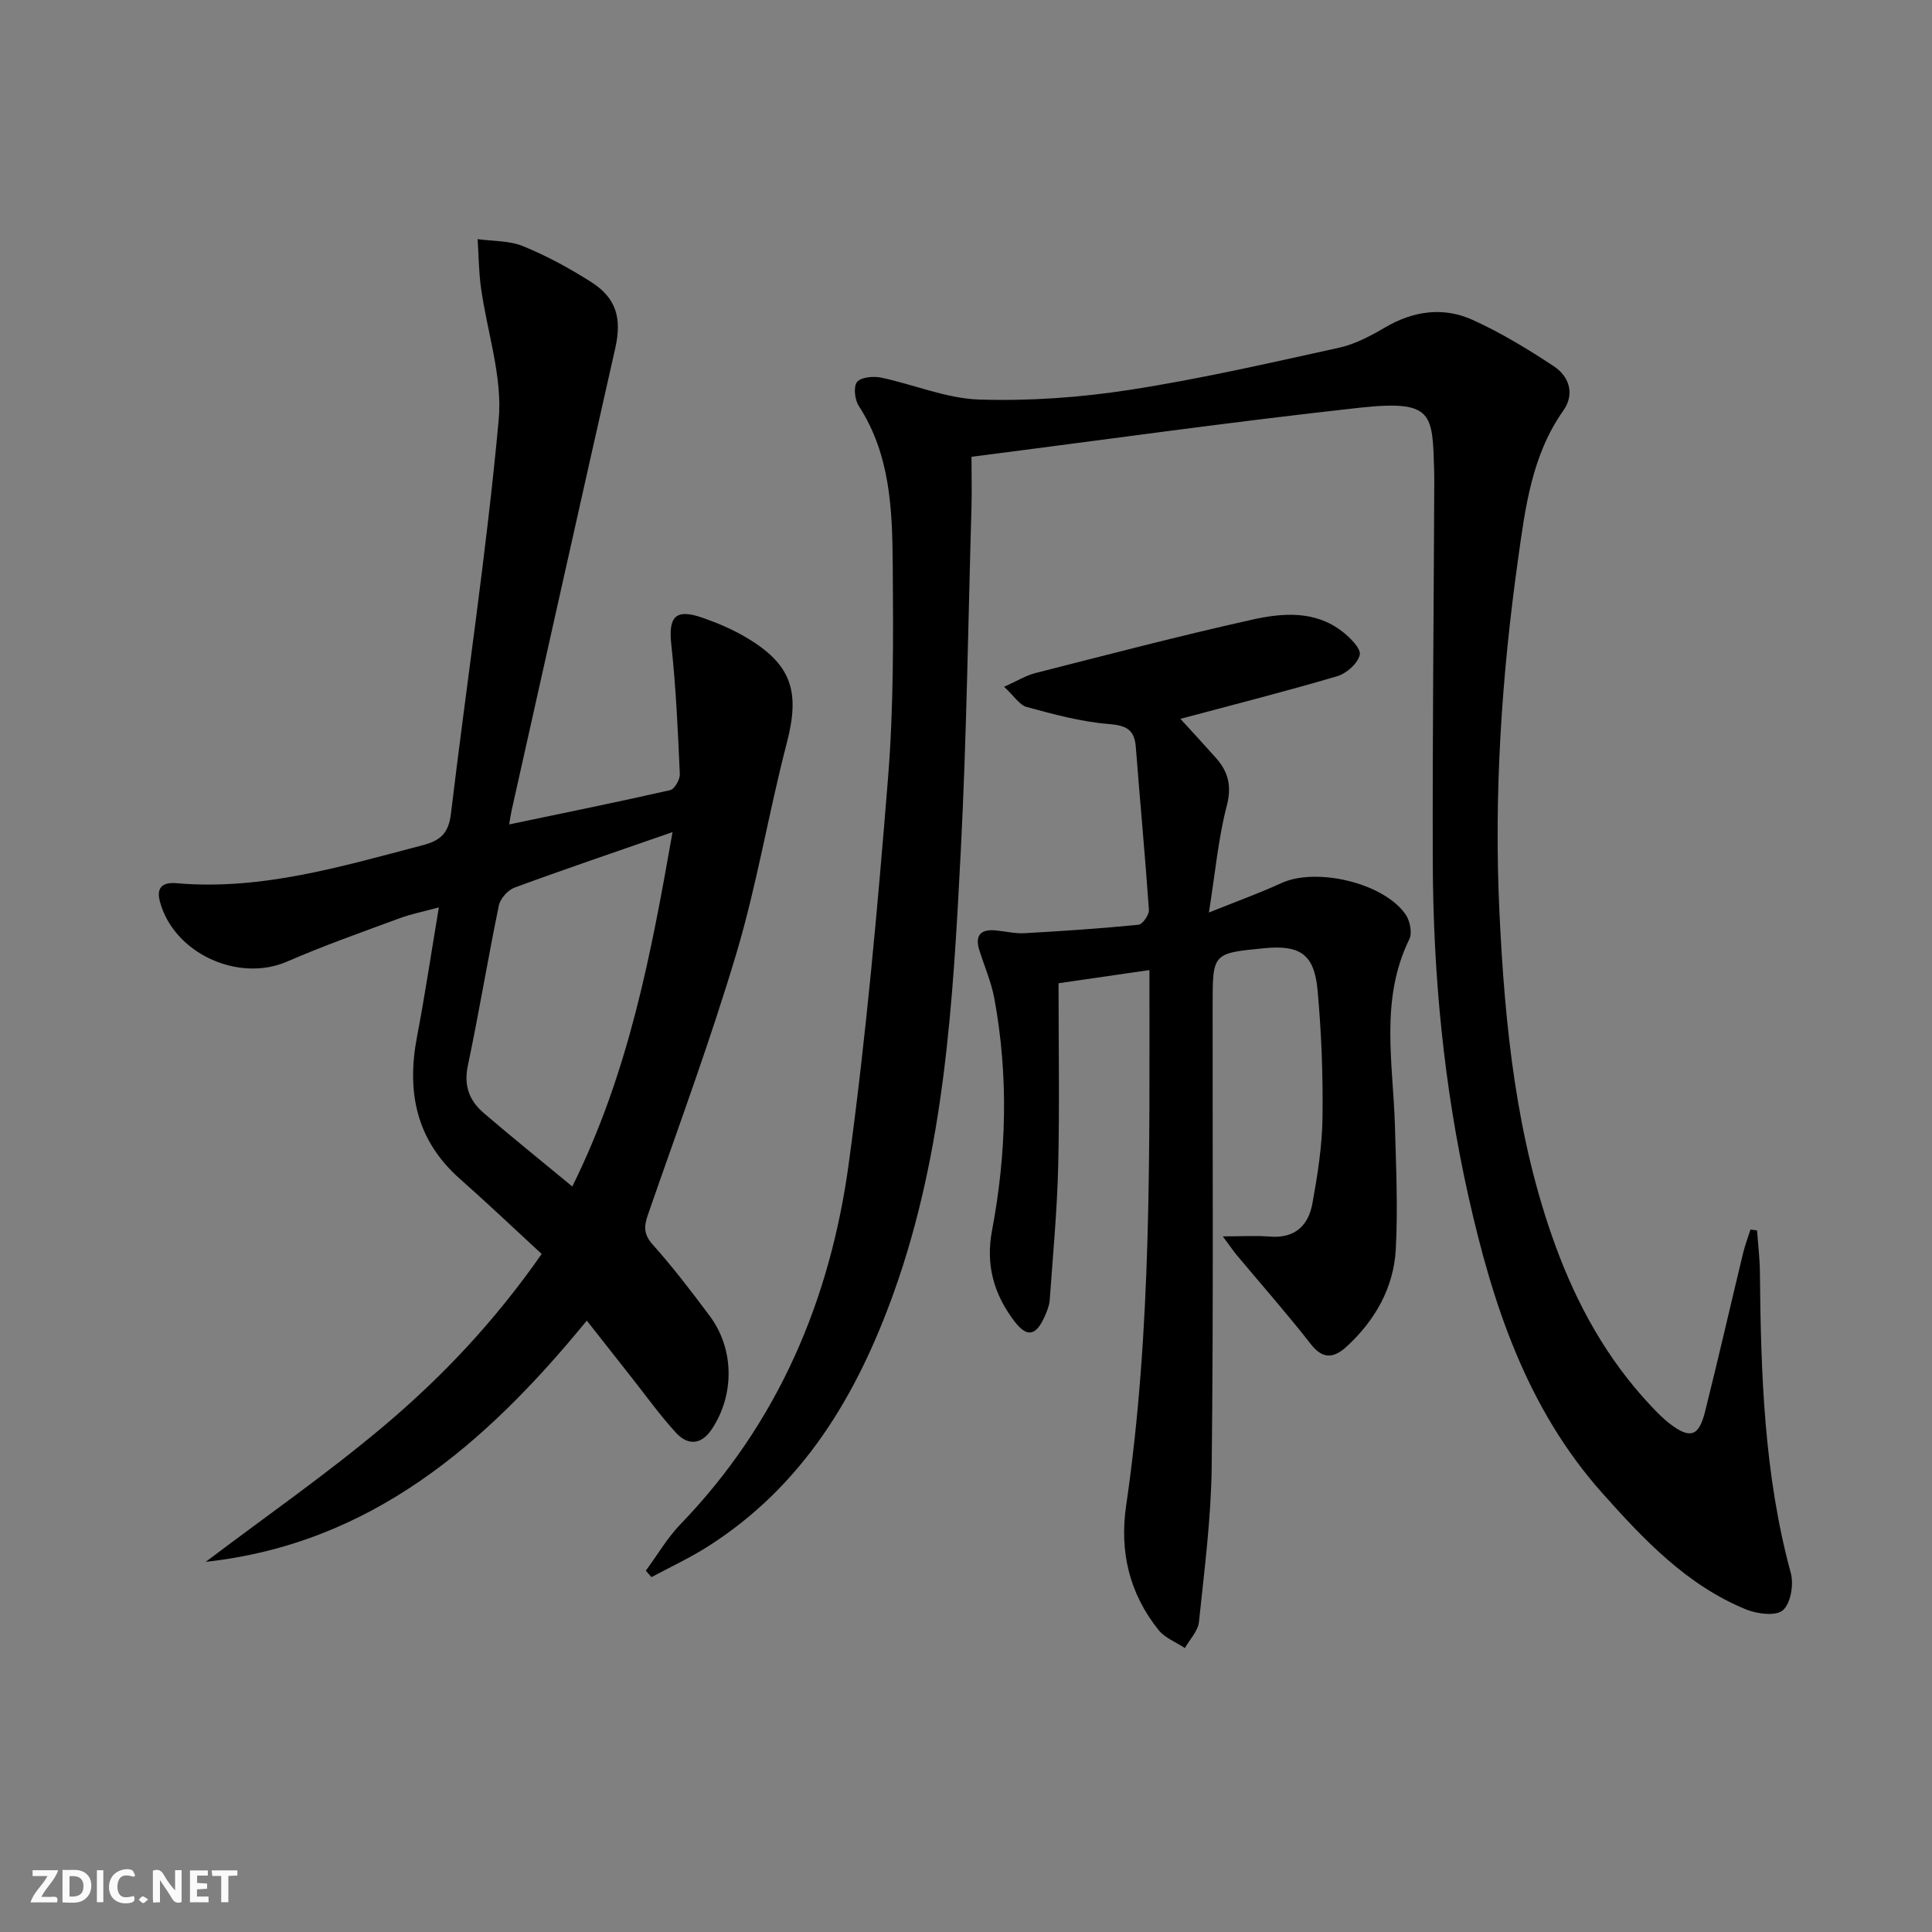<svg enable-background="new 0 0 400 400" viewBox="0 0 400 400" xmlns="http://www.w3.org/2000/svg"><rect x="0" y="0" width="400" height="400" fill="#808080" stroke="none"/><g fill="#fbfafa"><path d="m37.59 393.81c-.92.31-1.52.05-2-.78-.7-1.2-1.52-2.34-2.47-3.78v4.59c-.55.03-.95.05-1.41.07-.03-.37-.06-.64-.06-.91 0-1.91 0-3.81 0-5.7 1.13-.41 1.77-.03 2.29.91.62 1.11 1.38 2.14 2.31 3.19v-4.2h1.35v6.61z"/><path d="m12.94 393.88v-6.75c1.9.19 3.93-.54 5.37 1.29.8 1.01.78 2.88.03 3.97-1.37 1.97-3.4 1.51-5.4 1.49m1.45-1.22c2.04.12 2.92-.58 2.89-2.21-.03-1.51-.98-2.19-2.89-2z"/><path d="m11.81 393.87h-5.49c.68-2.18 2.47-3.48 3.51-5.45h-3.08v-1.21h5.29c-.71 2.13-2.44 3.48-3.47 5.51.86 0 1.63.04 2.39-.01.79-.05 1.14.21.85 1.16"/><path d="m39.33 393.86v-6.61h3.7v1.07h-2.22v1.52c.68.04 1.34.09 2.07.13v1.07c-.72.05-1.38.09-2.1.14v1.48h2.4v1.19h-3.85z"/><path d="m27.71 388.56c-1.15-.3-2.46-.61-3.1.64-.37.73-.41 1.93-.06 2.67.63 1.35 1.99.93 3.17.68.35.94-.01 1.32-.93 1.46-1.62.25-3.05-.27-3.76-1.48-.73-1.25-.6-3.03.31-4.17.88-1.11 2.71-1.7 4-1.16.32.13.44.74.65 1.12-.1.08-.19.16-.28.24"/><path d="m49.15 387.24v1.07c-.59.02-1.17.05-1.87.08v5.44h-1.48v-5.44h-1.85c-.05-.4-.08-.73-.13-1.15z"/><path d="m20.06 387.21h1.33v6.62h-1.33z"/><path d="m30.68 393.25c-.49.38-.8.79-1.05.76-.32-.05-.6-.45-.9-.7.26-.24.51-.64.8-.67.29-.04.62.3 1.15.61"/></g><path d="m201.14 94.57c0 3.73.09 7.19-.01 10.65-.69 23.78-1 47.58-2.23 71.33-1.59 30.7-3.28 61.43-13.77 90.84-7.68 21.5-18.89 40.34-38.71 52.88-3.69 2.33-7.69 4.19-11.54 6.26-.39-.45-.78-.89-1.17-1.34 2.38-3.22 4.42-6.76 7.18-9.62 20.18-20.91 30.98-46.38 34.83-74.63 3.61-26.47 5.99-53.13 8.13-79.77 1.19-14.74 1.1-29.61.98-44.42-.09-11.28-.51-22.65-7.02-32.69-.84-1.29-1.15-4-.37-4.97.82-1.01 3.37-1.24 4.97-.91 6.8 1.42 13.49 4.32 20.29 4.54 10.37.33 20.91-.41 31.17-2 14.56-2.25 28.97-5.56 43.37-8.73 3.32-.73 6.53-2.44 9.51-4.19 5.88-3.45 12.07-4.32 18.16-1.56 5.85 2.65 11.41 6.04 16.78 9.58 3.23 2.13 4.38 5.79 1.98 9.19-6.53 9.24-7.87 20.06-9.36 30.68-3.41 24.25-5.03 48.65-3.87 73.14 1.11 23.43 3.43 46.69 11.56 68.98 4.5 12.33 10.73 23.61 19.77 33.22 1.25 1.33 2.54 2.67 3.99 3.77 4.14 3.16 5.96 2.62 7.24-2.48 2.74-10.94 5.25-21.95 7.9-32.92.4-1.64 1.01-3.23 1.52-4.84.45.06.91.13 1.36.19.2 2.87.56 5.74.59 8.62.2 20.97.83 41.87 6.4 62.32.64 2.37-.03 6.32-1.66 7.71-1.48 1.26-5.38.74-7.7-.22-12.2-5.02-21.05-14.39-29.61-23.98-15.71-17.59-22.78-39.18-27.79-61.58-5.1-22.79-7.3-45.95-7.37-69.28-.07-25.46.19-50.92.3-76.37.01-1.5.03-3-.01-4.5-.37-11.86-.09-14.71-15.37-13.06-26.58 2.91-53.05 6.67-80.42 10.16z" fill="#000001"/><path d="m42.6 323.36c12.35-9.35 25.12-18.21 36.94-28.18 11.93-10.07 22.74-21.43 32.61-35.56-5.67-5.22-11.2-10.49-16.93-15.55-9.07-8.02-11.07-18.01-8.88-29.44 1.65-8.61 2.93-17.29 4.52-26.76-3 .82-5.67 1.33-8.2 2.27-7.78 2.87-15.62 5.64-23.21 8.94-10.15 4.41-23.55-1.75-26.36-12.49-.81-3.1.86-3.96 3.49-3.73 17.63 1.53 34.22-3.5 50.95-7.87 3.71-.97 5.36-2.54 5.83-6.51 3.26-27.2 7.39-54.31 9.89-81.57.82-8.95-2.43-18.26-3.68-27.43-.45-3.29-.47-6.64-.68-9.97 3.16.44 6.57.29 9.44 1.47 4.88 2 9.58 4.56 14.04 7.39 5.29 3.36 6.4 7.59 5 13.78-7.21 31.88-14.31 63.78-21.45 95.67-.14.62-.22 1.25-.51 2.87 11.46-2.4 22.43-4.62 33.34-7.1.91-.21 2.05-2.21 2-3.33-.4-8.93-.79-17.88-1.76-26.76-.64-5.84.84-7.56 6.46-5.6 3.12 1.09 6.23 2.41 9.06 4.09 9.45 5.6 11.15 11.24 8.39 21.83-3.76 14.42-6.16 29.21-10.41 43.47-5.44 18.27-12.1 36.19-18.35 54.22-.84 2.41-.9 4.04 1 6.17 4.2 4.71 8.06 9.75 11.83 14.82 5.08 6.82 5.12 16.32.4 23.4-2.22 3.33-5.01 3.37-7.44.71-3.36-3.67-6.27-7.75-9.36-11.66-2.88-3.64-5.74-7.28-9.08-11.53-20.95 25.6-44.68 46.19-78.89 49.94zm75.89-77.71c11.68-23.61 16.25-47.77 20.75-73.37-11.82 4.11-22.31 7.66-32.71 11.49-1.39.51-2.96 2.28-3.25 3.71-2.28 11.03-4.1 22.15-6.42 33.17-.88 4.17.34 7.25 3.28 9.78 5.77 4.95 11.7 9.73 18.35 15.22z" fill="#000001"/><path d="m253.17 255.98c3.88 0 6.82-.2 9.72.04 5.15.43 8-2.25 8.83-6.85 1.06-5.86 2.01-11.83 2.09-17.76.12-8.8-.22-17.64-1.02-26.4-.68-7.46-3.63-9.41-11.05-8.69-10.68 1.03-10.67 1.03-10.68 11.76-.02 31.82.17 63.65-.19 95.47-.12 10.76-1.52 21.53-2.64 32.26-.2 1.88-1.9 3.61-2.91 5.4-1.85-1.23-4.14-2.09-5.46-3.74-6.02-7.52-8.1-16.16-6.71-25.72 5.35-36.52 4.82-73.29 4.83-110.91-6.46.94-12.54 1.82-18.82 2.73 0 12.86.22 25.33-.07 37.79-.22 9.28-1.1 18.54-1.76 27.81-.08 1.12-.54 2.25-1 3.3-1.83 4.15-3.7 4.53-6.34 1.04-4.19-5.52-5.95-11.58-4.61-18.69 3.01-15.96 3.45-32.04.49-48.08-.63-3.39-2.04-6.64-3.09-9.95-.98-3.09.19-4.45 3.36-4.16 1.99.18 3.98.69 5.95.58 7.88-.44 15.77-.97 23.62-1.75.85-.08 2.23-2.07 2.16-3.1-.78-11.24-1.85-22.45-2.71-33.68-.29-3.81-2.15-4.5-5.8-4.8-5.66-.47-11.26-2.01-16.78-3.5-1.5-.4-2.6-2.26-4.69-4.19 2.71-1.21 4.5-2.33 6.44-2.83 14.94-3.8 29.85-7.71 44.89-11.06 6.31-1.41 13.02-1.95 18.69 2.45 1.61 1.25 3.92 3.56 3.61 4.84-.42 1.79-2.76 3.86-4.69 4.42-10.64 3.14-21.4 5.87-32.44 8.82 2.35 2.57 4.88 5.3 7.35 8.08 2.57 2.89 3.32 5.84 2.24 9.96-1.74 6.67-2.35 13.63-3.69 22.06 6-2.41 10.59-4.07 15.02-6.1 7.25-3.32 21.24-.02 25.72 6.52.89 1.3 1.39 3.79.76 5.09-6.17 12.59-3.34 25.76-2.98 38.79.23 8.48.63 17 .17 25.45-.44 7.91-4.24 14.62-10.07 20.02-2.45 2.27-4.83 3.03-7.47-.35-4.96-6.36-10.31-12.42-15.49-18.62-.75-.94-1.44-1.95-2.78-3.75z" fill="#000001"/></svg>
